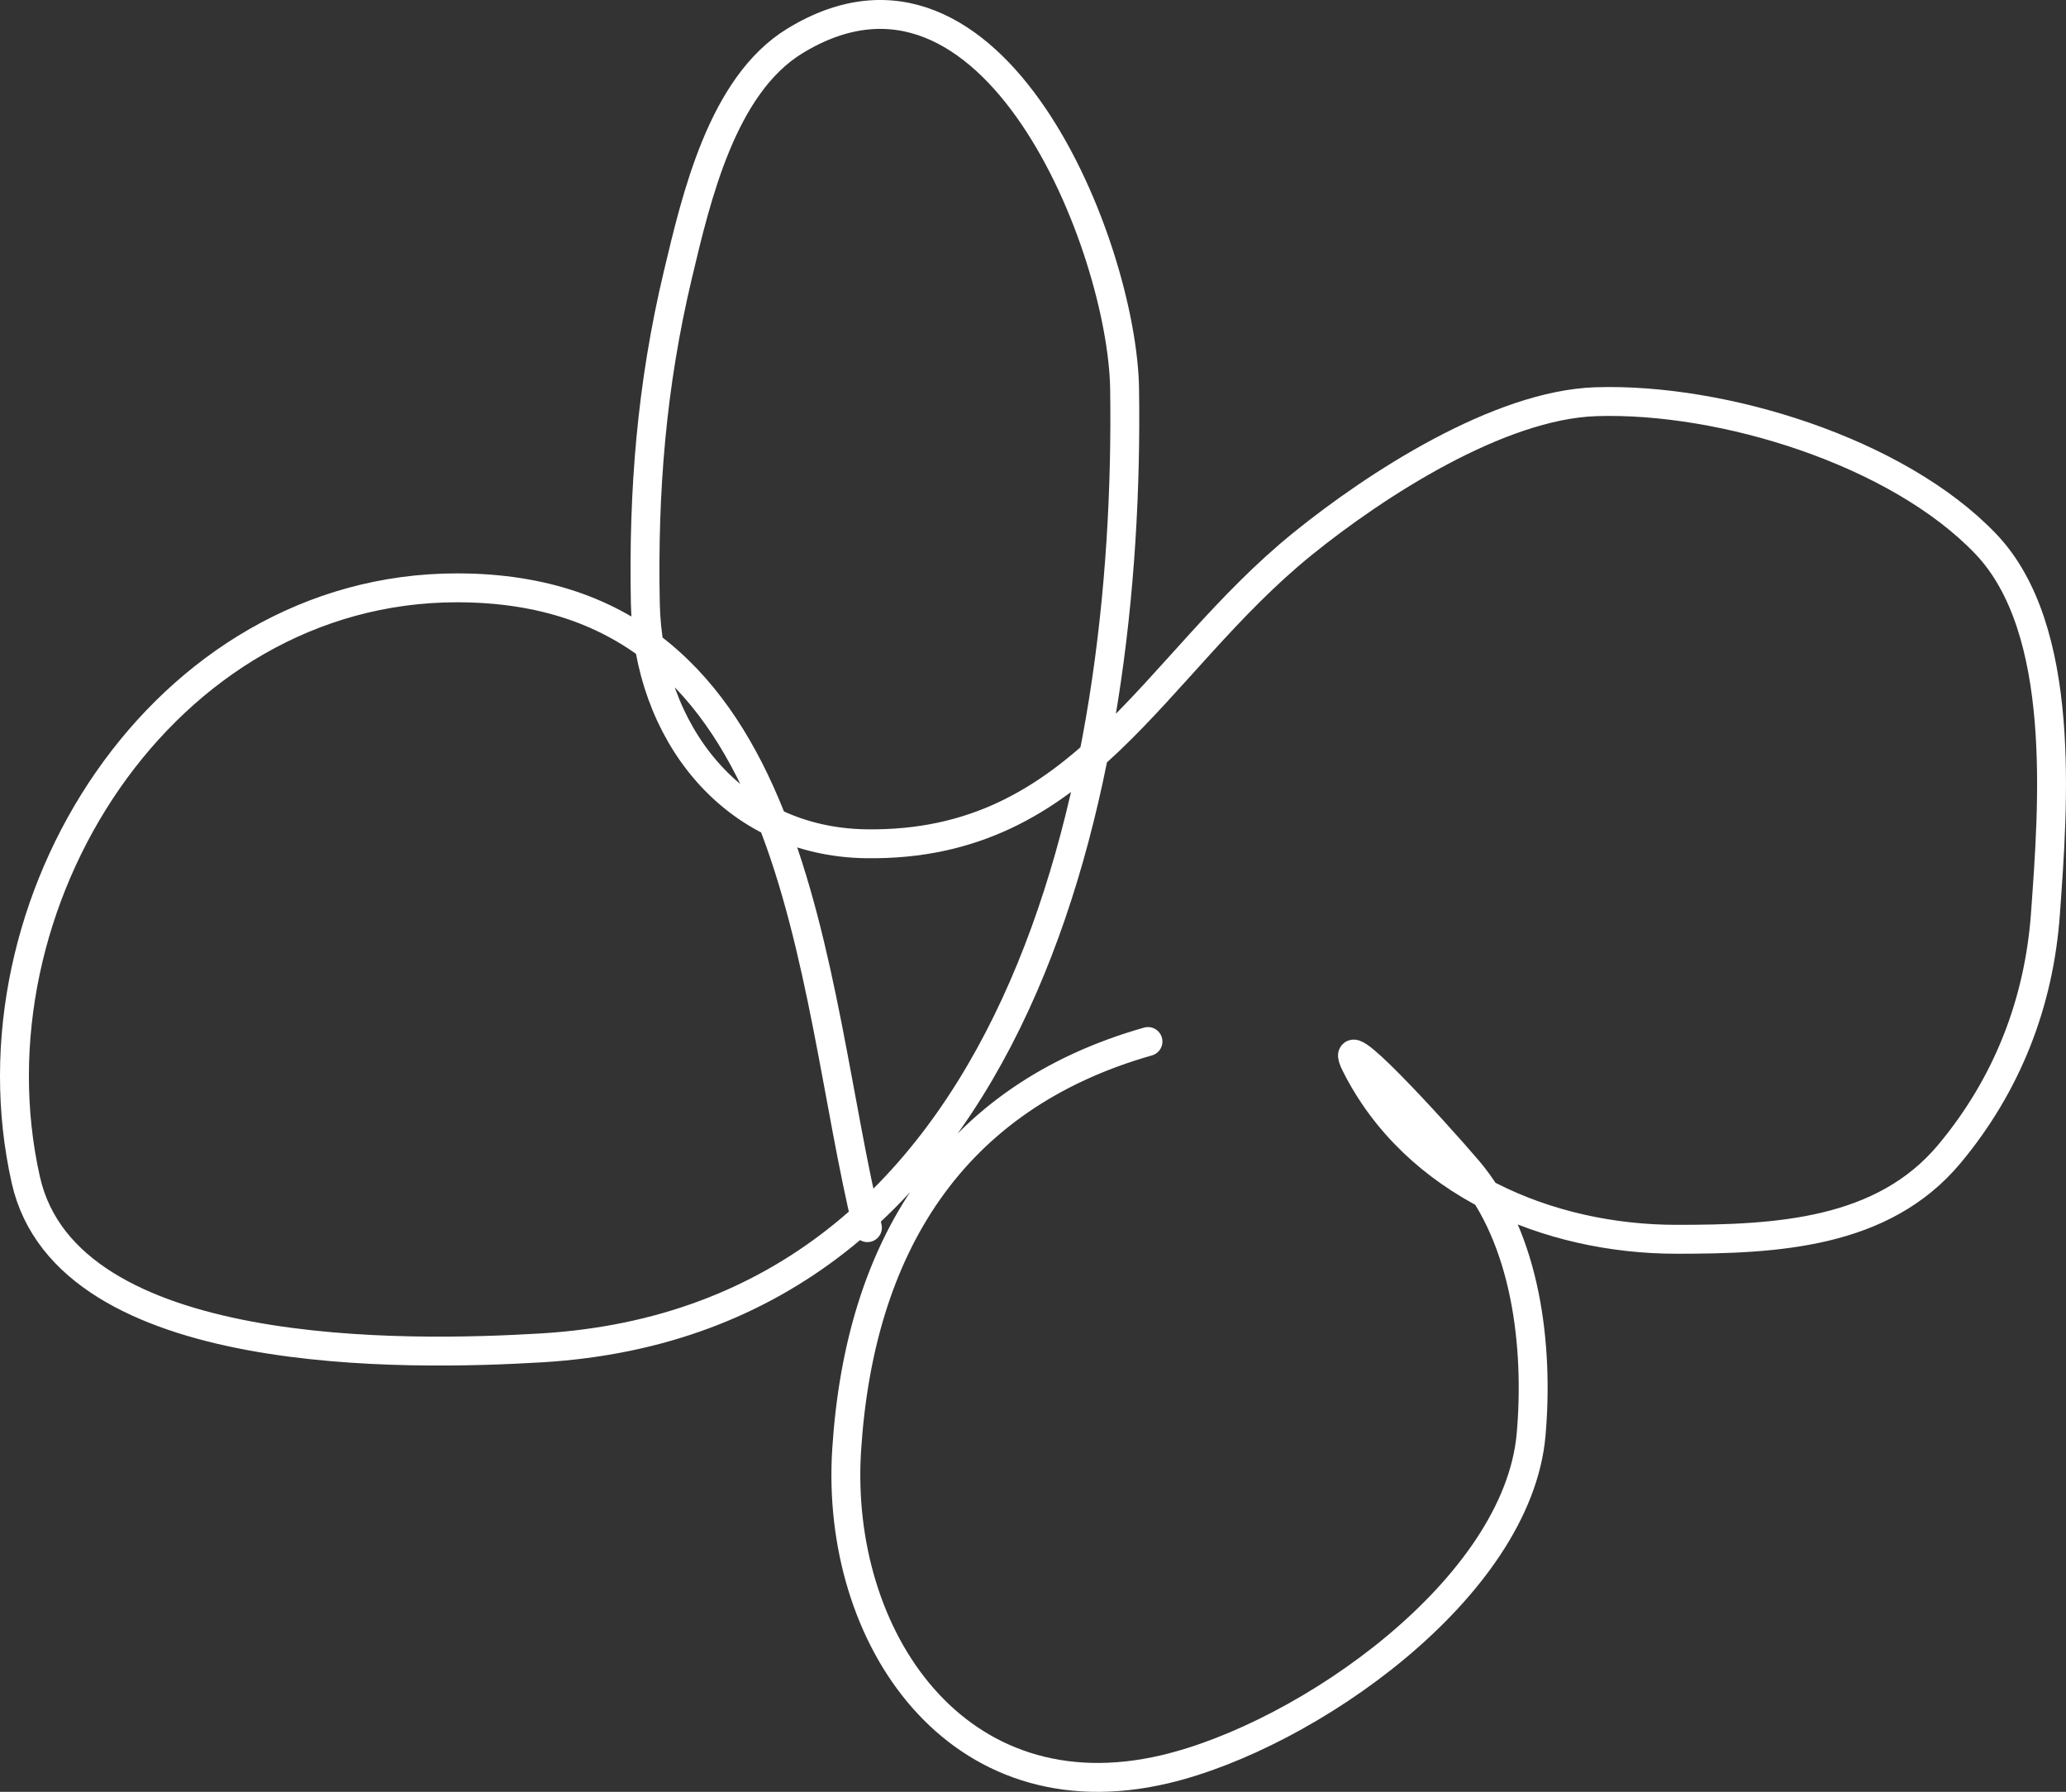 <?xml version="1.0" encoding="UTF-8"?> <svg xmlns="http://www.w3.org/2000/svg" width="143" height="124" viewBox="0 0 143 124" fill="none"><rect x="0" y="0" width="143" height="124" fill="#333333" stroke="none"/><path d="M60.04 84.956C55.951 68.205 55.728 40.679 31.632 40.679C11.274 40.679 -2.509 62.53 1.786 81.647C4.649 94.392 28.373 93.819 37.475 93.275C70.706 91.288 78.247 54.066 77.84 26.903C77.693 17.118 68.777 -5.591 55.006 2.841C49.977 5.921 48.19 13.675 46.915 19.032C45.104 26.64 44.513 33.937 44.667 41.752C44.841 50.566 50.617 58.255 59.95 58.39C74.945 58.606 79.723 46.084 90.156 37.637C95.216 33.541 103.743 28.014 110.473 27.798C119.236 27.517 131.335 31.247 137.443 37.637C143.096 43.552 142.111 55.794 141.578 63.22C141.134 69.406 138.93 75.061 134.926 79.858C130.309 85.386 122.969 85.761 116.047 85.761C107.158 85.761 97.953 81.865 93.842 73.686C92.259 70.535 99.278 78.249 101.573 80.931C105.674 85.724 106.505 93.24 105.978 99.268C105.047 109.927 90.463 120.118 80.627 122.435C66.187 125.838 57.779 113.277 58.602 100.341C59.49 86.375 65.829 75.95 79.458 72.075" stroke="white" stroke-width="2" stroke-linecap="round"></path></svg> 